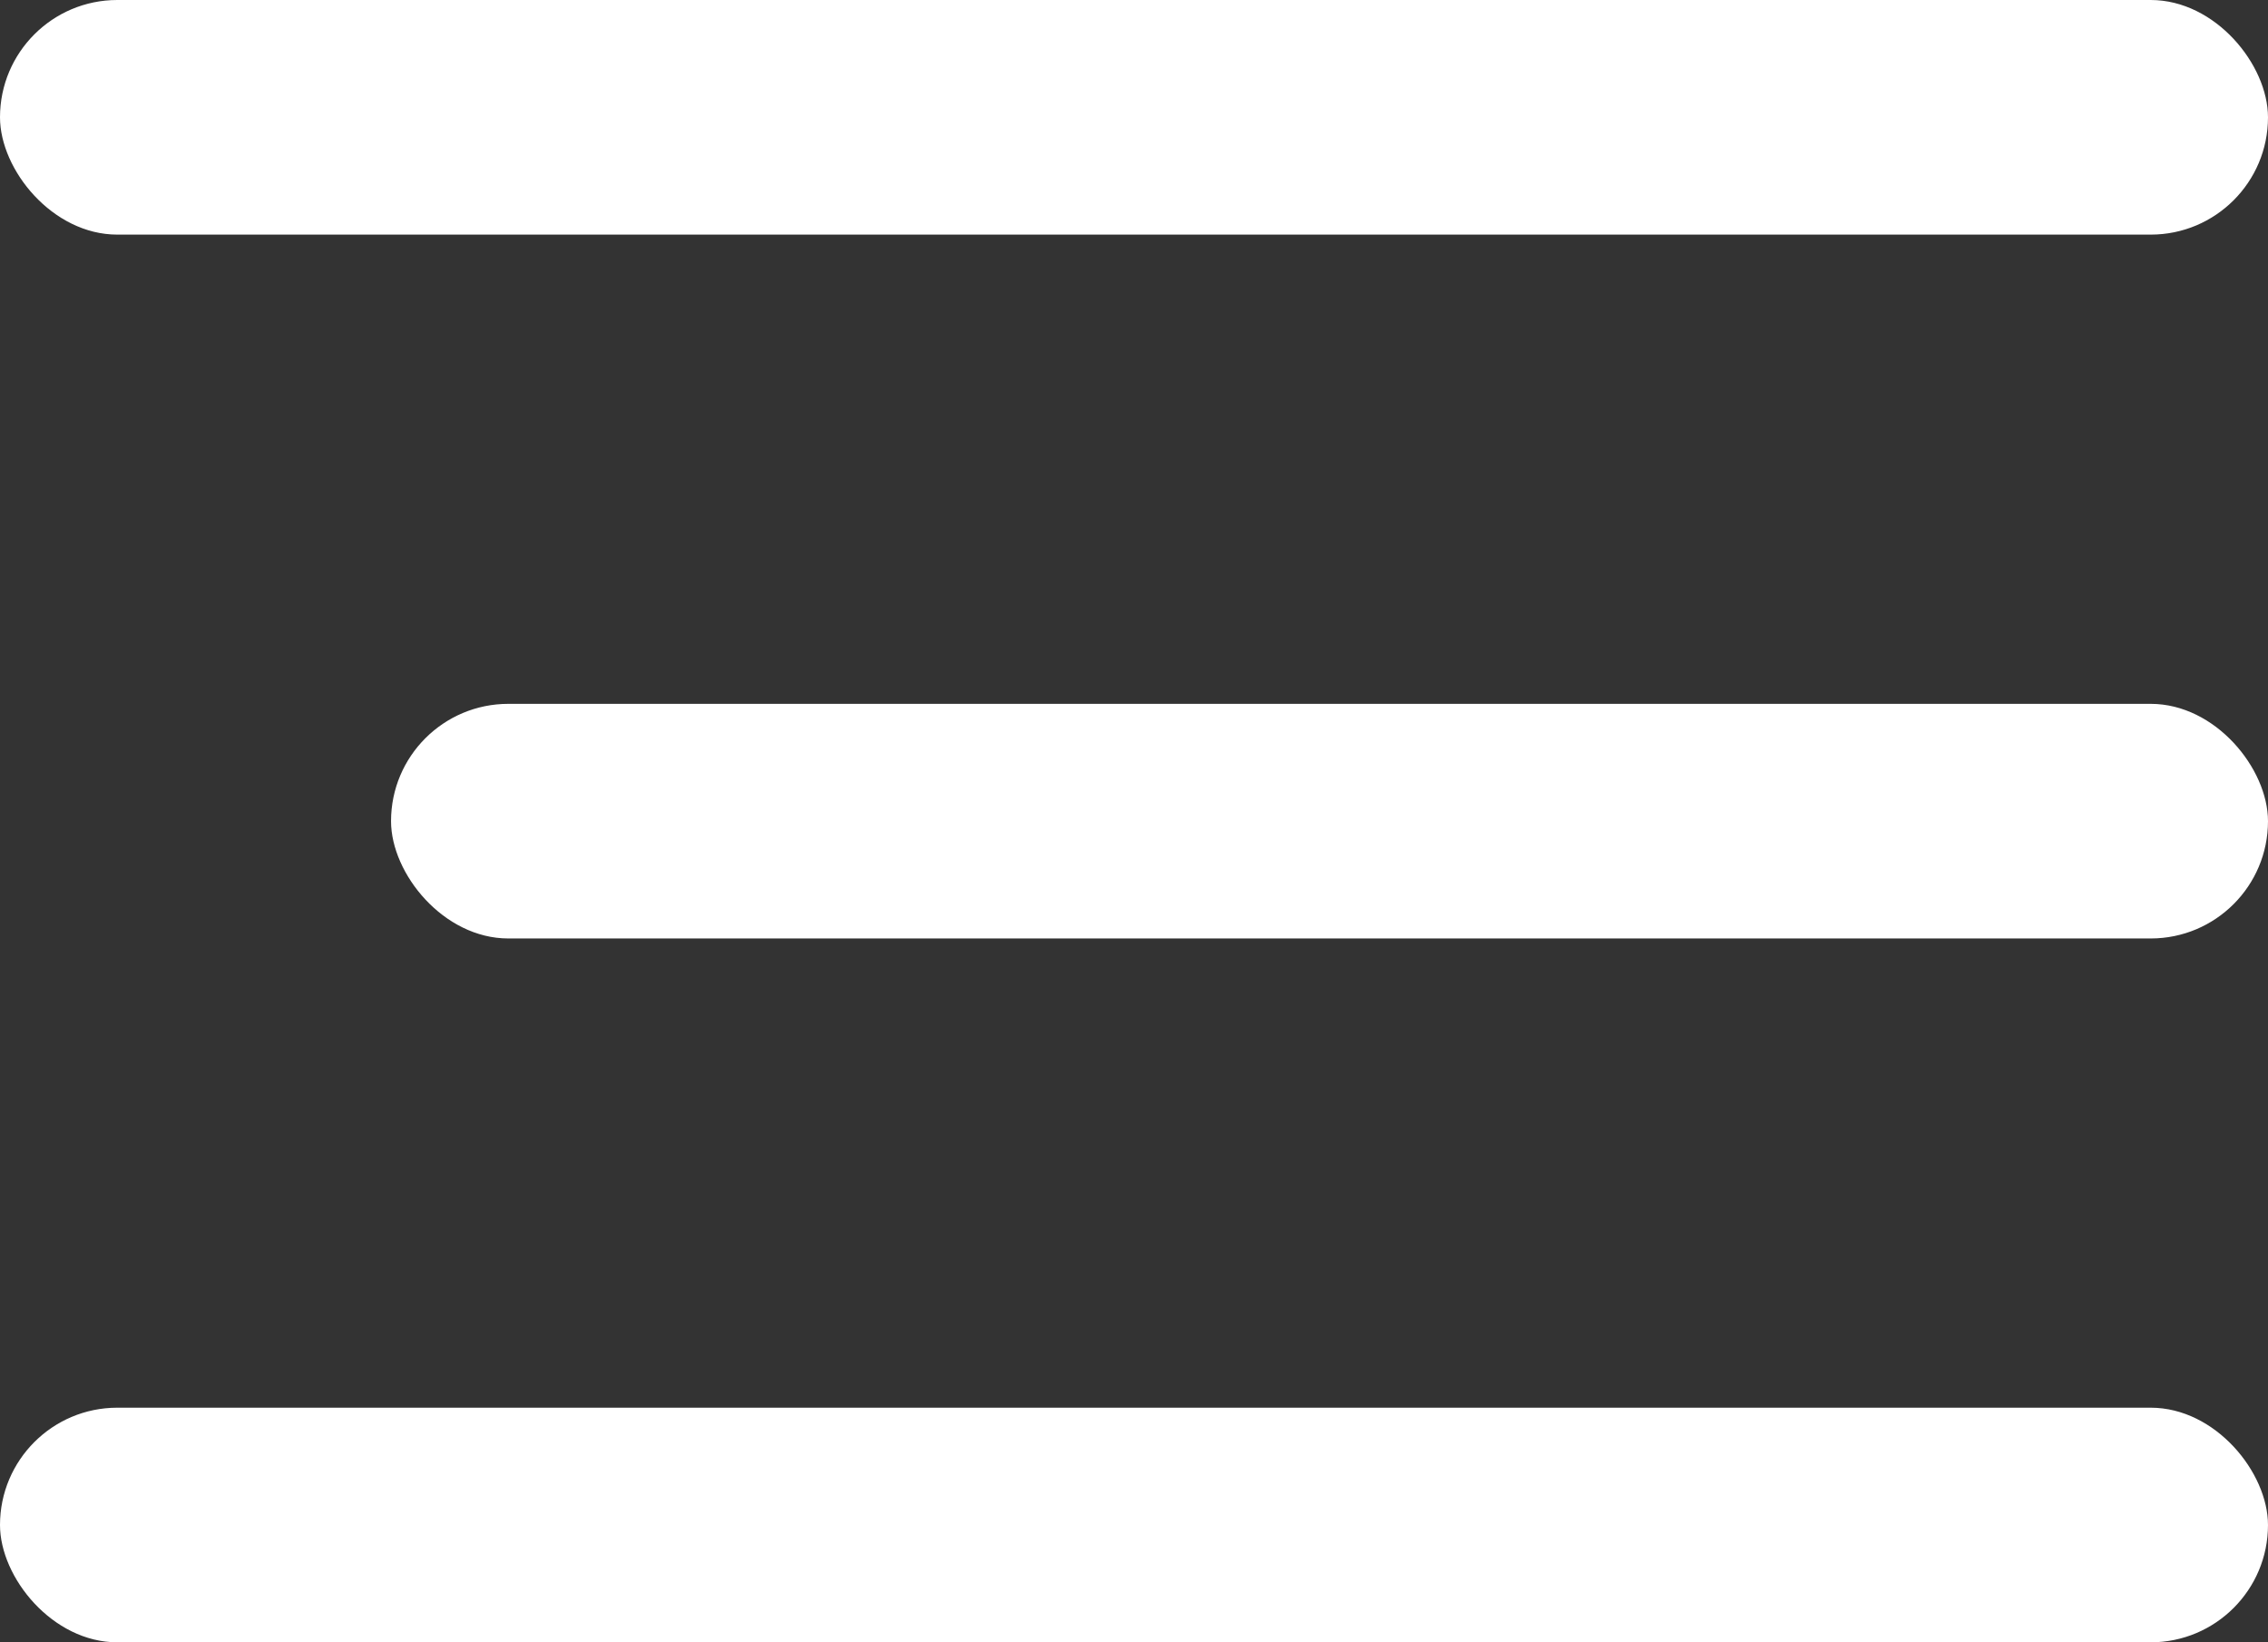 <?xml version="1.0" encoding="UTF-8"?> <svg xmlns="http://www.w3.org/2000/svg" width="29" height="21" viewBox="0 0 29 21" fill="none"><rect x="0" y="0" width="29" height="21" fill="#333333" stroke="none"/><rect width="29" height="3" rx="1.5" fill="white"></rect><rect x="5" y="9" width="24" height="3" rx="1.5" fill="white"></rect><rect y="18" width="29" height="3" rx="1.5" fill="white"></rect></svg> 